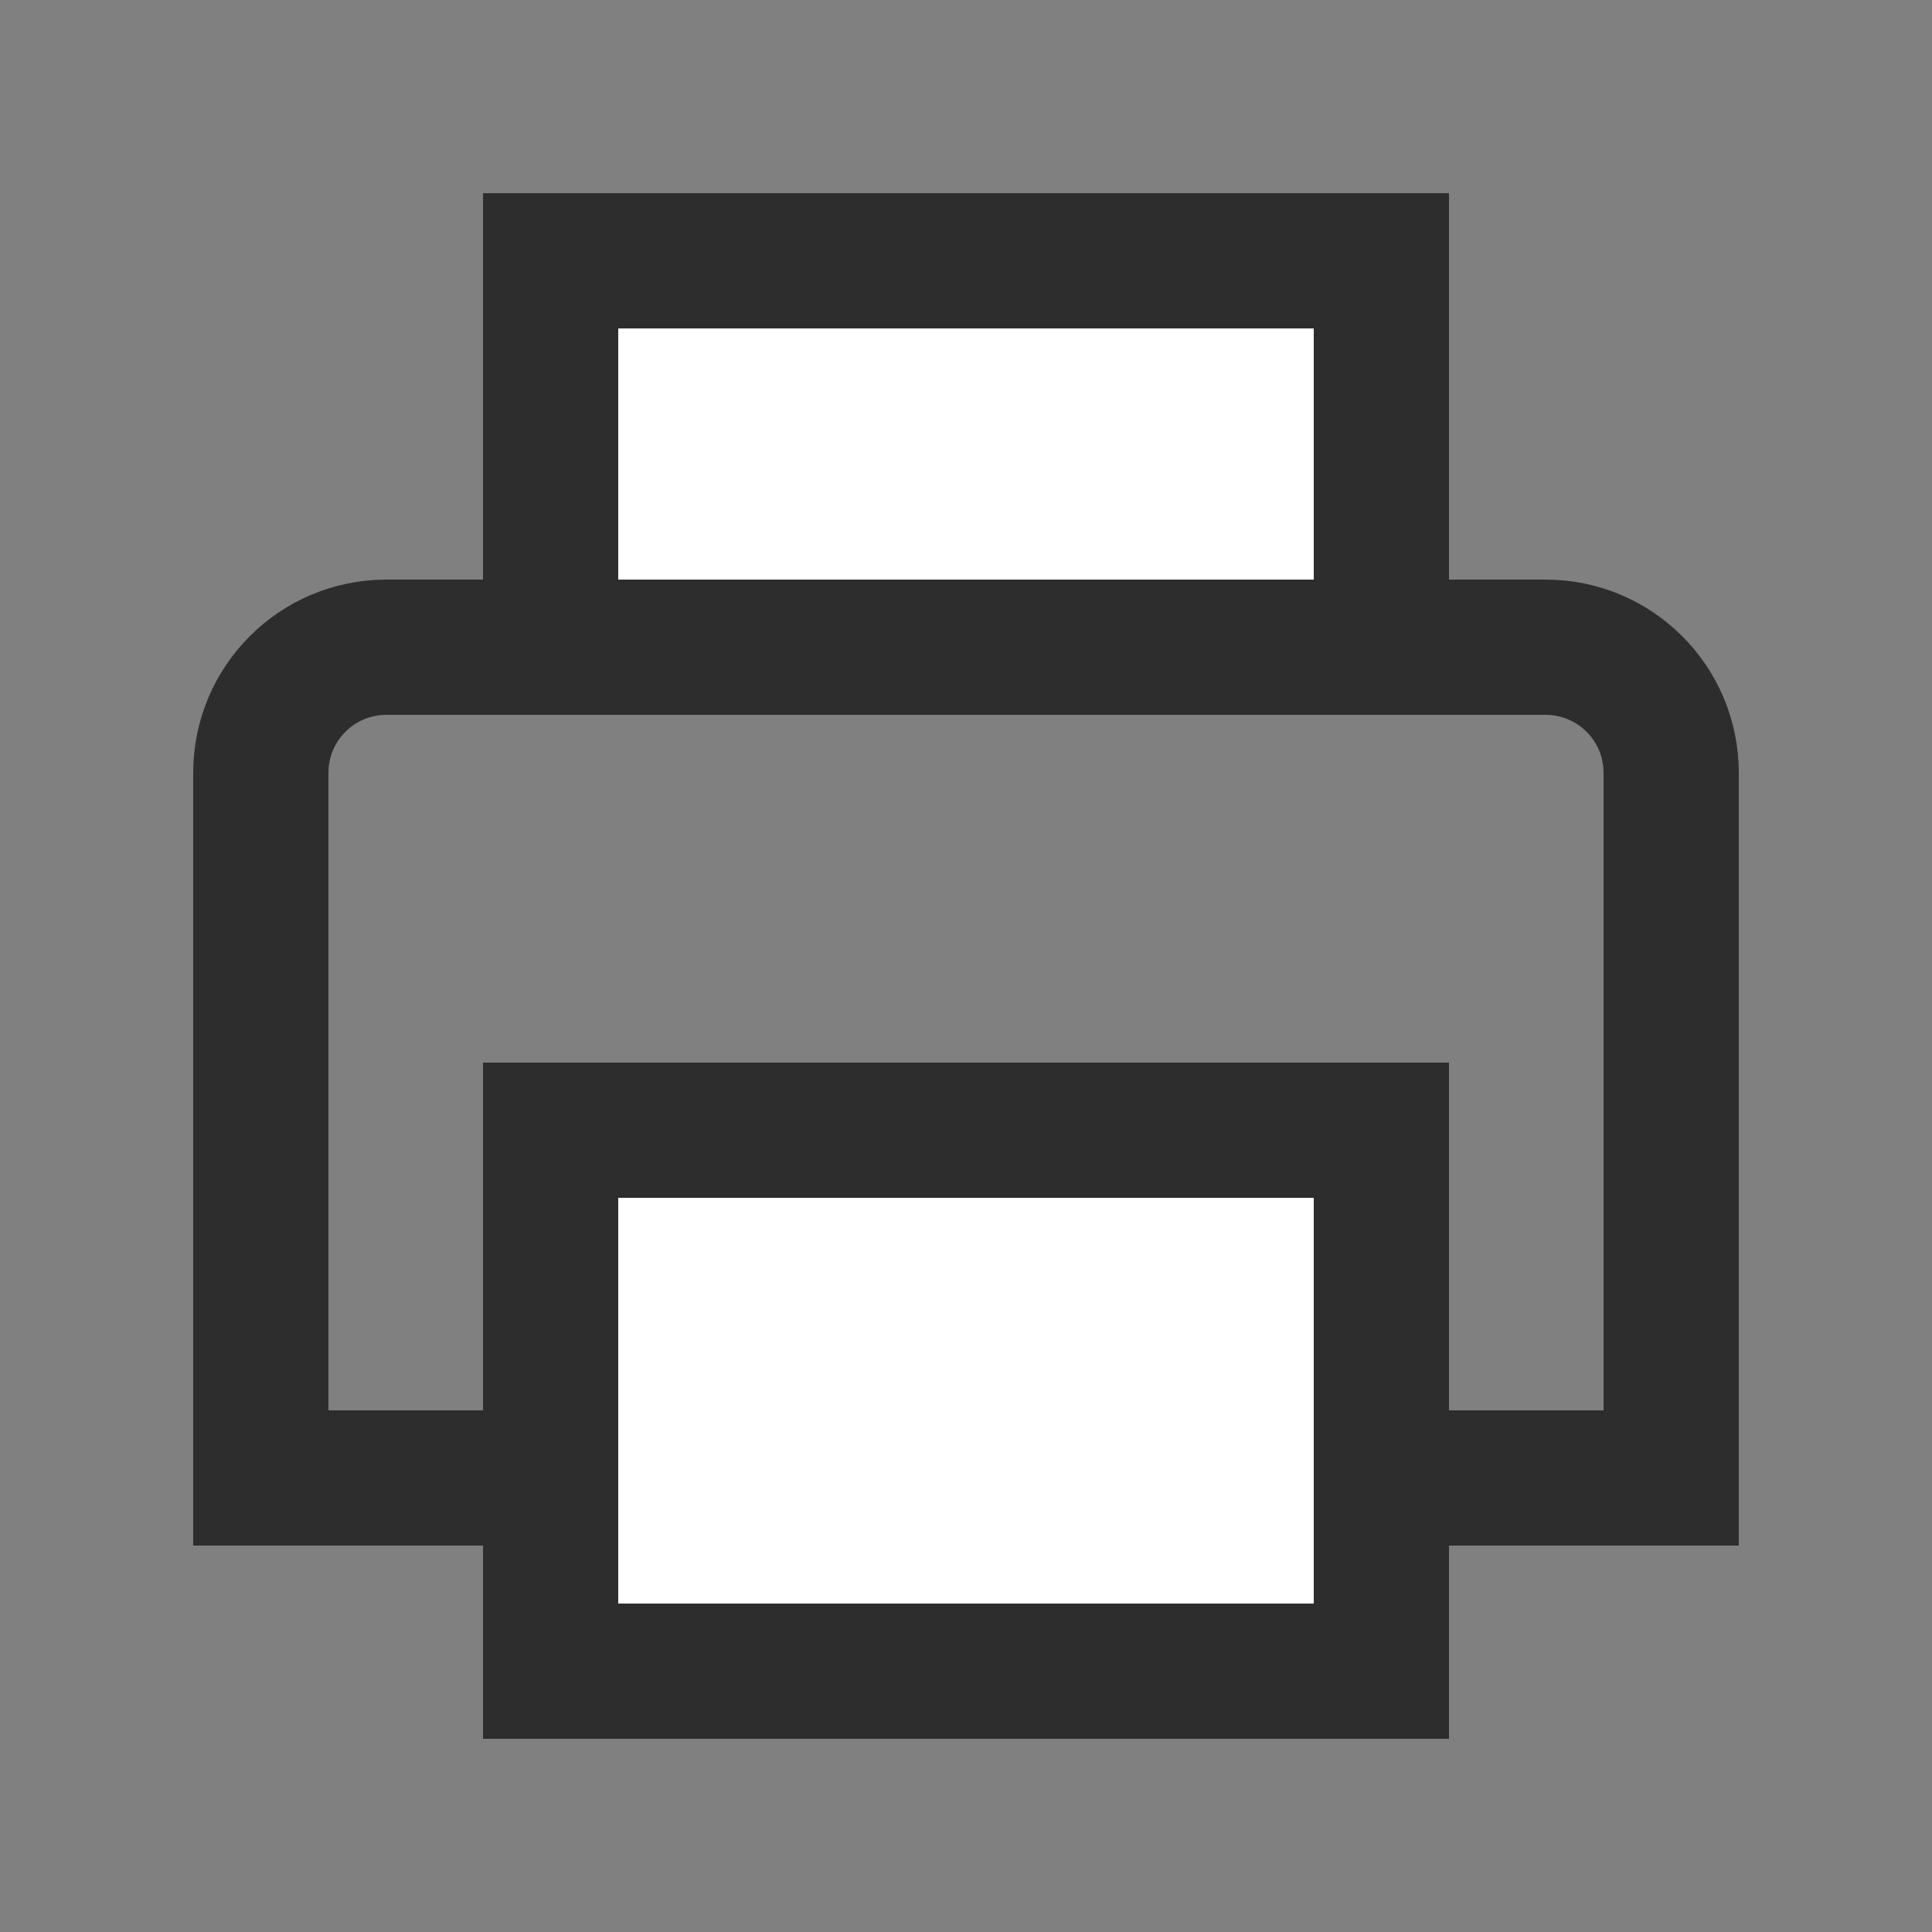 <svg width="20" height="20" viewBox="0 0 20 20" fill="none" xmlns="http://www.w3.org/2000/svg">
<rect x="0" y="0" width="20" height="20" fill="#808080" stroke="none"/>
<path d="M2.7 8C2.7 7.282 3.282 6.7 4 6.7H16C16.718 6.7 17.3 7.282 17.3 8V15.3H2.7V8Z" stroke="#2D2D2D" stroke-width="1.4"/>
<rect x="5.7" y="11.7" width="8.6" height="5.6" fill="white" stroke="#2D2D2D" stroke-width="1.4"/>
<rect x="5.7" y="2.7" width="8.6" height="4" fill="white" stroke="#2D2D2D" stroke-width="1.4"/>
</svg>
